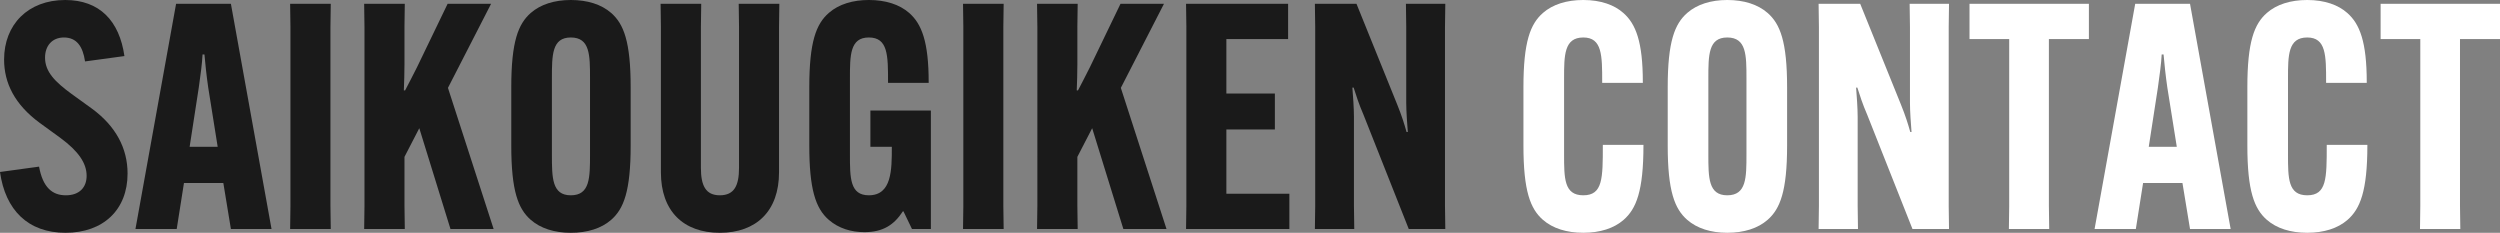 <?xml version="1.0" encoding="UTF-8"?>
<svg id="_レイヤー_1" data-name="レイヤー 1" xmlns="http://www.w3.org/2000/svg" width="539.635" height="50.247" version="1.1" viewBox="0 0 539.635 50.247">
  <rect x="0" y="0" width="539.635" height="50.247" fill="#808080" stroke="none"/>
  <defs>
    <style>
      .cls-1 {
        fill: #1a1a1a;
      }

      .cls-1, .cls-2 {
        stroke-width: 0px;
      }

      .cls-2 {
        fill: #fff;
      }
    </style>
  </defs>
  <path class="cls-1" d="M8.431,35.968c.816,4.488,2.856,6.188,5.779,6.188,2.924,0,4.488-1.699,4.488-4.215,0-2.72-1.768-5.304-5.644-8.159l-4.487-3.264C3.196,22.573.884,17.95.884,12.851.884,5.304,6.051,0,14.075,0c7.411,0,11.695,4.487,12.783,12.103l-8.499,1.156c-.476-3.264-1.836-5.168-4.556-5.168-2.584,0-4.08,1.836-4.08,4.352,0,3.061,2.176,5.236,5.711,7.82l4.419,3.195c5.1,3.739,7.683,8.499,7.683,14.006,0,7.82-5.235,12.783-13.395,12.783-8.091,0-12.987-4.896-14.143-13.123l8.431-1.156Z"/>
  <path class="cls-1" d="M38.146,49.431h-8.907L38.01.815h11.831l8.771,48.615h-8.771l-1.632-9.926h-8.499l-1.564,9.926ZM40.934,31.685h6.052l-2.04-12.782c-.34-2.312-.68-5.439-.816-7.14h-.408c-.068,1.7-.476,4.828-.816,7.14l-1.972,12.782Z"/>
  <path class="cls-1" d="M71.396.815l-.068,4.965v38.688l.068,4.963h-8.771l.068-4.963V5.78l-.068-4.965h8.771Z"/>
  <path class="cls-1" d="M106.006.815l-9.315,18.154,9.859,30.461h-9.315l-6.731-21.758-3.196,6.188v10.607l.068,4.963h-8.771l.068-4.963V5.78l-.068-4.965h8.771l-.068,4.965v8.227c0,1.632-.068,4.012-.136,5.508h.272c.816-1.496,1.768-3.469,2.583-5.031l6.596-13.668h9.383Z"/>
  <path class="cls-1" d="M114.576,47.46c-2.72-2.381-4.215-6.188-4.215-16.047v-12.578c0-9.859,1.496-13.668,4.215-16.047,2.108-1.836,5.1-2.788,8.635-2.788,3.604,0,6.595.952,8.703,2.788,2.72,2.379,4.216,6.188,4.216,16.047v12.578c0,9.859-1.496,13.666-4.216,16.047-2.108,1.836-5.1,2.787-8.703,2.787-3.536,0-6.527-.951-8.635-2.787ZM127.358,33.317v-16.387c0-5.031,0-8.84-4.147-8.84-4.08,0-4.08,3.809-4.08,8.84v16.387c0,5.031,0,8.838,4.08,8.838,4.147,0,4.147-3.807,4.147-8.838Z"/>
  <path class="cls-1" d="M168.225.815l-.068,4.965v31.412c0,8.363-4.896,13.055-12.783,13.055s-12.715-4.691-12.715-13.055V5.78l-.068-4.965h8.771l-.068,4.965v30.461c0,3.807,1.02,5.914,4.08,5.914,3.127,0,4.147-2.107,4.147-5.914V5.78l-.068-4.965h8.771Z"/>
  <path class="cls-1" d="M187.878,23.866h13.055v25.564h-4.08l-1.835-3.807h-.136c-1.904,2.924-4.284,4.486-8.295,4.486-2.855,0-5.575-.814-7.683-2.65-2.923-2.516-4.215-6.8-4.215-16.047v-12.578c0-9.859,1.496-13.668,4.215-16.047,2.176-1.904,5.236-2.788,8.635-2.788,3.604,0,6.595.952,8.703,2.788,2.72,2.379,4.216,6.256,4.216,14.959v.135h-8.771v-.135c0-5.78,0-9.656-4.147-9.656-4.08,0-4.08,3.876-4.08,8.84v16.387c0,5.1,0,8.838,4.08,8.838,4.963,0,4.963-5.507,4.963-10.402v-.068h-4.624v-7.818Z"/>
  <path class="cls-1" d="M216.643.815l-.068,4.965v38.688l.068,4.963h-8.771l.068-4.963V5.78l-.068-4.965h8.771Z"/>
  <path class="cls-1" d="M251.251.815l-9.314,18.154,9.858,30.461h-9.314l-6.731-21.758-3.196,6.188v10.607l.068,4.963h-8.771l.068-4.963V5.78l-.068-4.965h8.771l-.068,4.965v8.227c0,1.632-.068,4.012-.136,5.508h.272c.816-1.496,1.768-3.469,2.583-5.031l6.595-13.668h9.383Z"/>
  <path class="cls-1" d="M264.717,27.945v13.87h13.599v7.615h-22.302l.068-4.963V5.78l-.068-4.965h22.029v7.615h-13.326v11.764h10.471v7.751h-10.471Z"/>
  <path class="cls-1" d="M292.8.815l8.771,21.69c1.02,2.516,1.563,4.284,2.04,5.983h.271c-.136-1.768-.34-4.42-.34-6.323V5.78l-.067-4.965h8.499l-.068,4.965v38.688l.068,4.963h-7.888l-9.723-24.545c-1.088-2.516-1.632-4.283-2.176-5.983h-.272c.137,1.768.34,4.419.34,6.323v19.242l.068,4.963h-8.499l.068-4.963V5.78l-.068-4.965h8.975Z"/>
  <path class="cls-2" d="M333.056,47.46c-2.72-2.381-4.216-6.188-4.216-16.047v-12.578c0-9.859,1.496-13.668,4.216-16.047,2.107-1.836,5.1-2.788,8.703-2.788,3.808,0,6.731,1.088,8.635,2.788,2.72,2.379,4.216,6.256,4.216,14.959v.135h-8.771v-.135c0-5.78,0-9.656-4.079-9.656-4.147,0-4.147,3.876-4.147,8.84v16.387c0,5.167,0,8.838,4.147,8.838,4.216,0,4.216-3.671,4.216-10.811v-.068h8.771v.068c0,9.928-1.563,13.734-4.283,16.115-2.107,1.836-5.1,2.787-8.703,2.787s-6.596-.951-8.703-2.787Z"/>
  <path class="cls-2" d="M364.199,47.46c-2.72-2.381-4.216-6.188-4.216-16.047v-12.578c0-9.859,1.496-13.668,4.216-16.047,2.107-1.836,5.1-2.788,8.635-2.788,3.604,0,6.596.952,8.703,2.788,2.72,2.379,4.216,6.188,4.216,16.047v12.578c0,9.859-1.496,13.666-4.216,16.047-2.107,1.836-5.1,2.787-8.703,2.787-3.535,0-6.527-.951-8.635-2.787ZM376.981,33.317v-16.387c0-5.031,0-8.84-4.147-8.84-4.079,0-4.079,3.809-4.079,8.84v16.387c0,5.031,0,8.838,4.079,8.838,4.147,0,4.147-3.807,4.147-8.838Z"/>
  <path class="cls-2" d="M401.53.815l8.771,21.69c1.02,2.516,1.563,4.284,2.039,5.983h.272c-.136-1.768-.34-4.42-.34-6.323V5.78l-.068-4.965h8.499l-.067,4.965v38.688l.067,4.963h-7.887l-9.724-24.545c-1.088-2.516-1.632-4.283-2.176-5.983h-.271c.136,1.768.34,4.419.34,6.323v19.242l.068,4.963h-8.5l.068-4.963V5.78l-.068-4.965h8.976Z"/>
  <path class="cls-2" d="M442.261,8.431v36.037l.068,4.963h-8.703l.068-4.963V8.431h-8.567V.815h25.77v7.615h-8.636Z"/>
  <path class="cls-2" d="M461.029,49.431h-8.906L460.894.815h11.831l8.771,48.615h-8.771l-1.632-9.926h-8.499l-1.564,9.926ZM463.817,31.685h6.052l-2.04-12.782c-.34-2.312-.68-5.439-.816-7.14h-.407c-.068,1.7-.477,4.828-.816,7.14l-1.972,12.782Z"/>
  <path class="cls-2" d="M489.317,47.46c-2.72-2.381-4.216-6.188-4.216-16.047v-12.578c0-9.859,1.496-13.668,4.216-16.047,2.108-1.836,5.1-2.788,8.703-2.788,3.808,0,6.731,1.088,8.636,2.788,2.719,2.379,4.215,6.256,4.215,14.959v.135h-8.771v-.135c0-5.78,0-9.656-4.08-9.656-4.147,0-4.147,3.876-4.147,8.84v16.387c0,5.167,0,8.838,4.147,8.838,4.216,0,4.216-3.671,4.216-10.811v-.068h8.771v.068c0,9.928-1.564,13.734-4.284,16.115-2.107,1.836-5.1,2.787-8.703,2.787s-6.595-.951-8.703-2.787Z"/>
  <path class="cls-2" d="M531,8.431v36.037l.068,4.963h-8.703l.067-4.963V8.431h-8.567V.815h25.77v7.615h-8.635Z"/>
</svg>